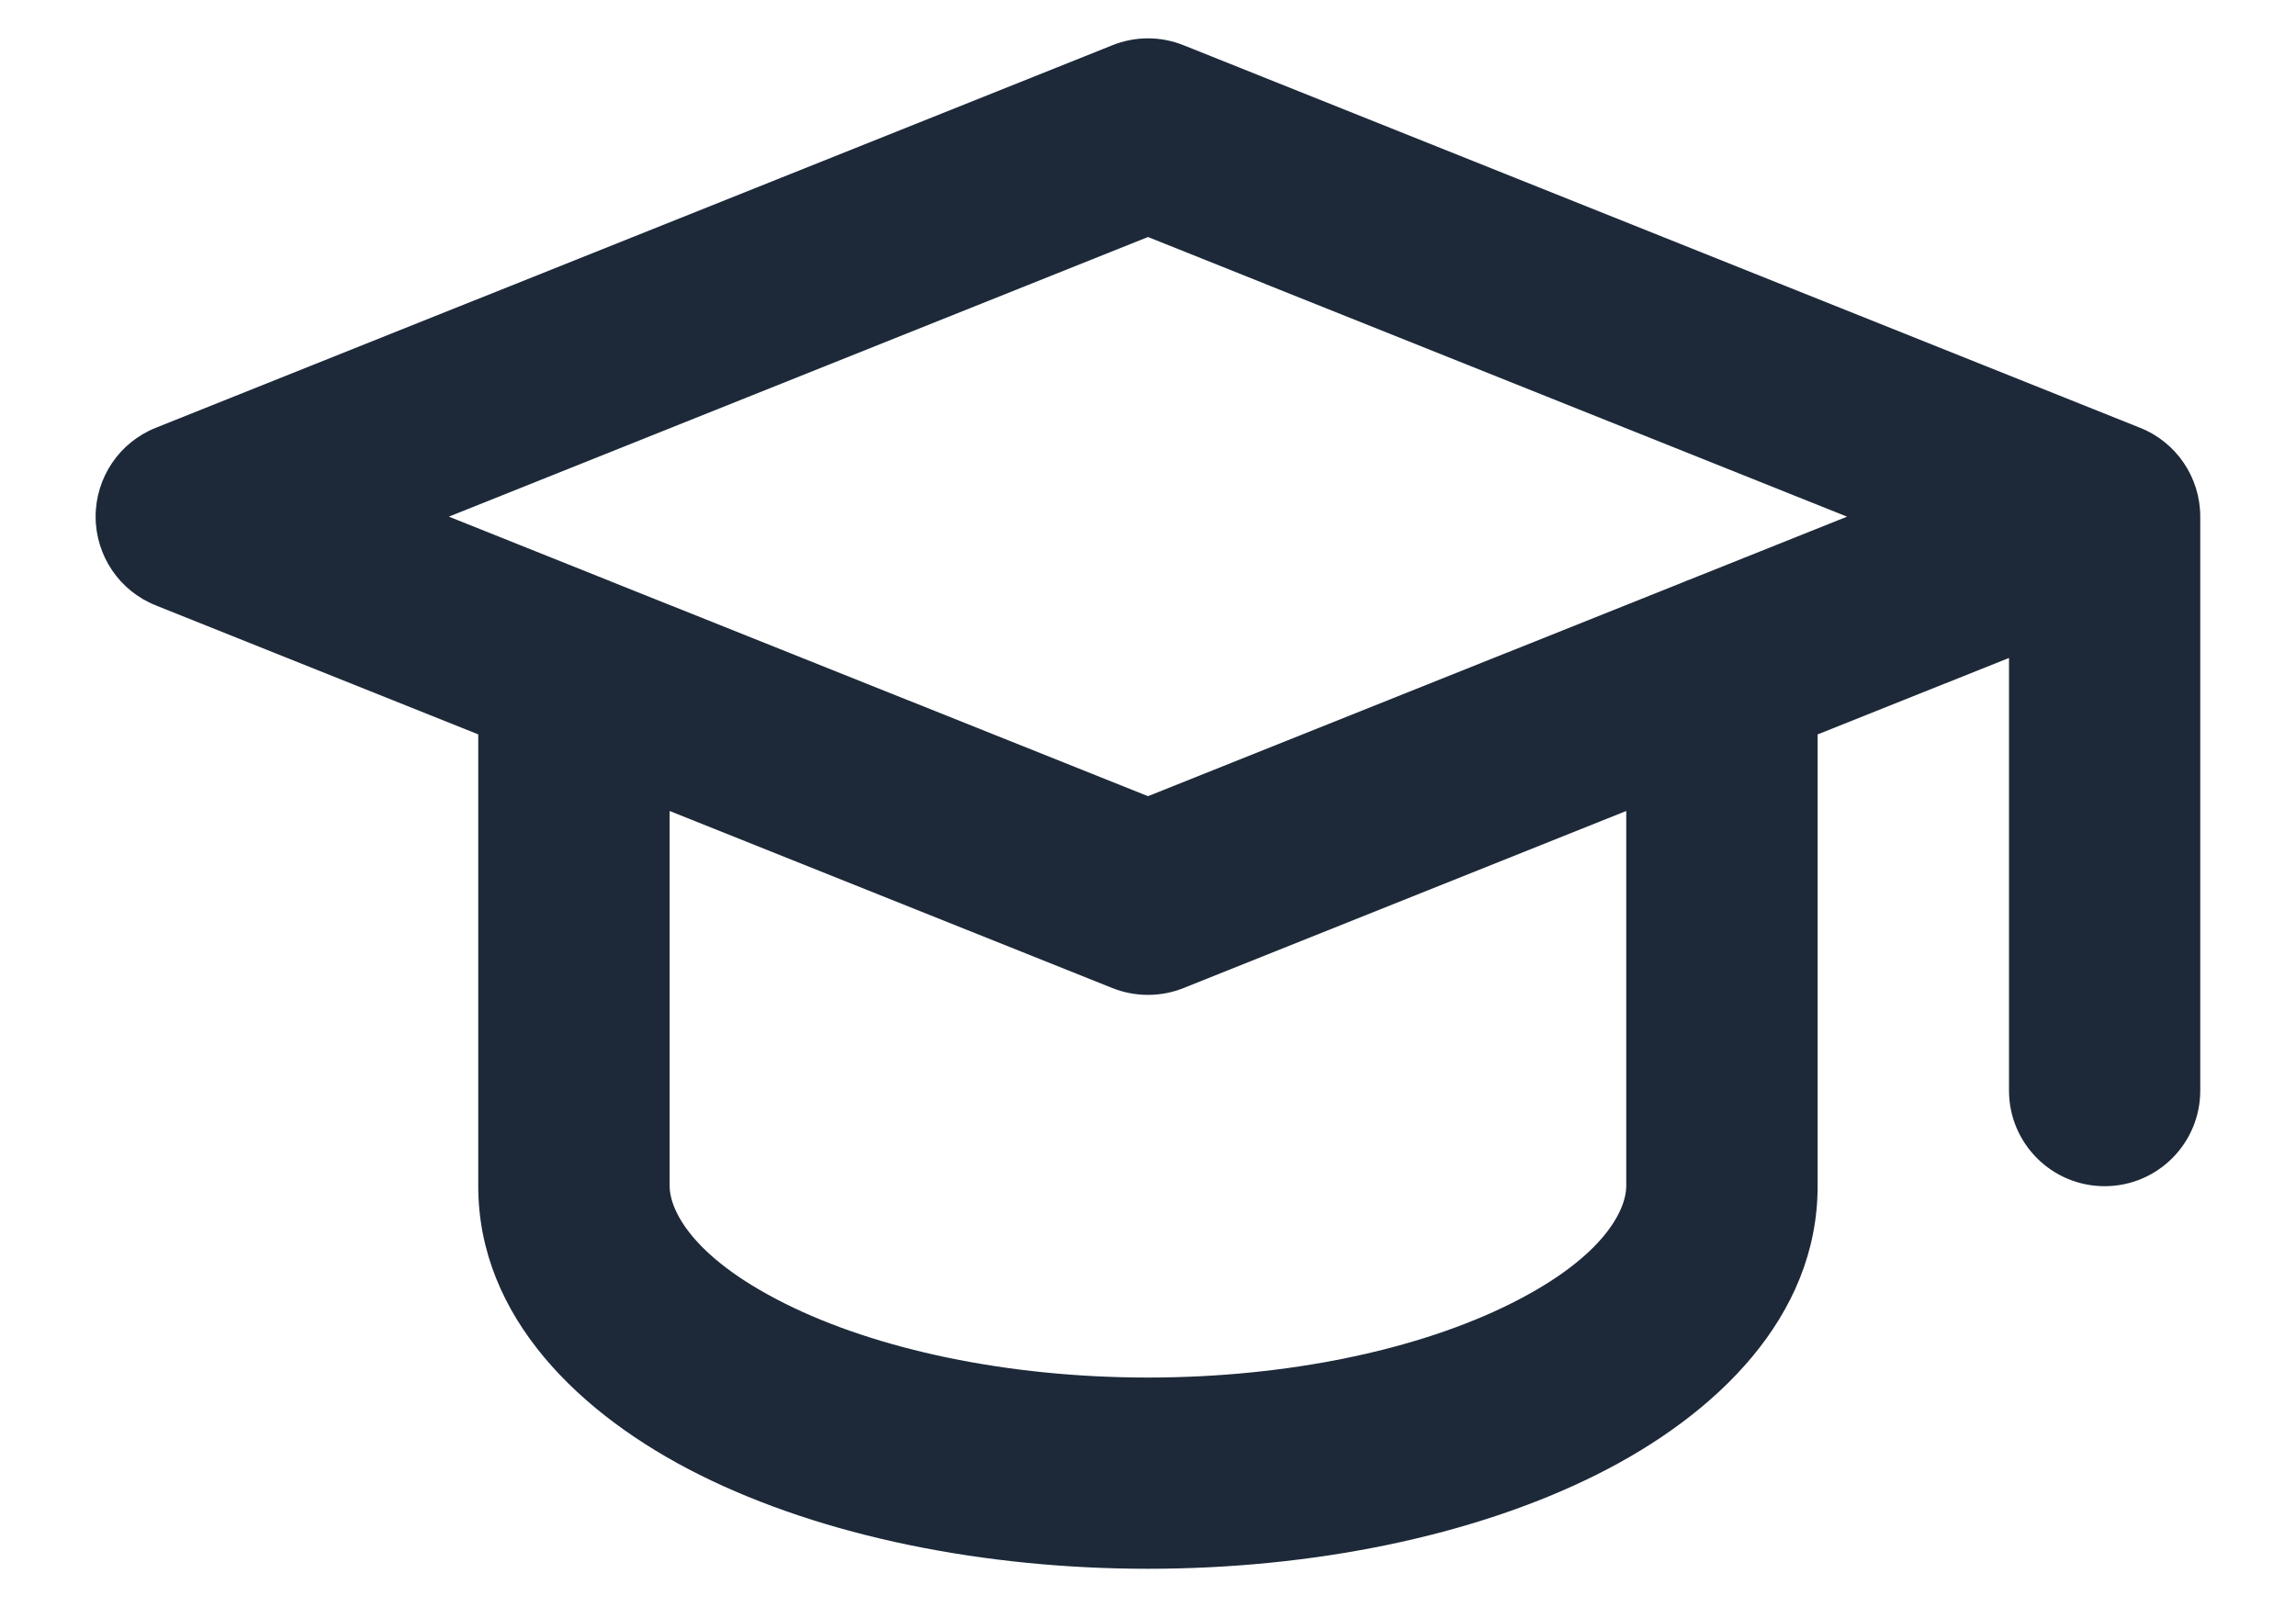 <svg width="20" height="14" viewBox="0 0 20 14" fill="none" xmlns="http://www.w3.org/2000/svg">
<path fill-rule="evenodd" clip-rule="evenodd" d="M9.69 0.394C9.889 0.314 10.111 0.314 10.309 0.394L18.642 3.727C18.959 3.853 19.166 4.16 19.166 4.501V9.501C19.166 9.961 18.793 10.334 18.333 10.334C17.873 10.334 17.5 9.961 17.5 9.501V5.732L15.833 6.398V10.334C15.833 11.473 14.949 12.327 13.908 12.847C12.828 13.387 11.422 13.667 10 13.667C8.578 13.667 7.171 13.387 6.091 12.847C5.051 12.327 4.166 11.473 4.166 10.334V6.398L1.357 5.274C1.04 5.148 0.833 4.841 0.833 4.501C0.833 4.16 1.04 3.853 1.357 3.727L9.69 0.394ZM5.327 5.068C5.315 5.062 5.303 5.057 5.29 5.053L3.91 4.501L10 2.065L16.089 4.501L14.709 5.053C14.697 5.057 14.684 5.062 14.672 5.068L10 6.936L5.327 5.068ZM5.833 7.065V10.334C5.833 10.521 6.002 10.939 6.837 11.356C7.632 11.754 8.77 12.001 10 12.001C11.23 12.001 12.367 11.754 13.162 11.356C13.997 10.939 14.166 10.521 14.166 10.334V7.065L10.309 8.608C10.111 8.687 9.889 8.687 9.69 8.608L5.833 7.065Z" fill="#1D2939"/>
</svg>
